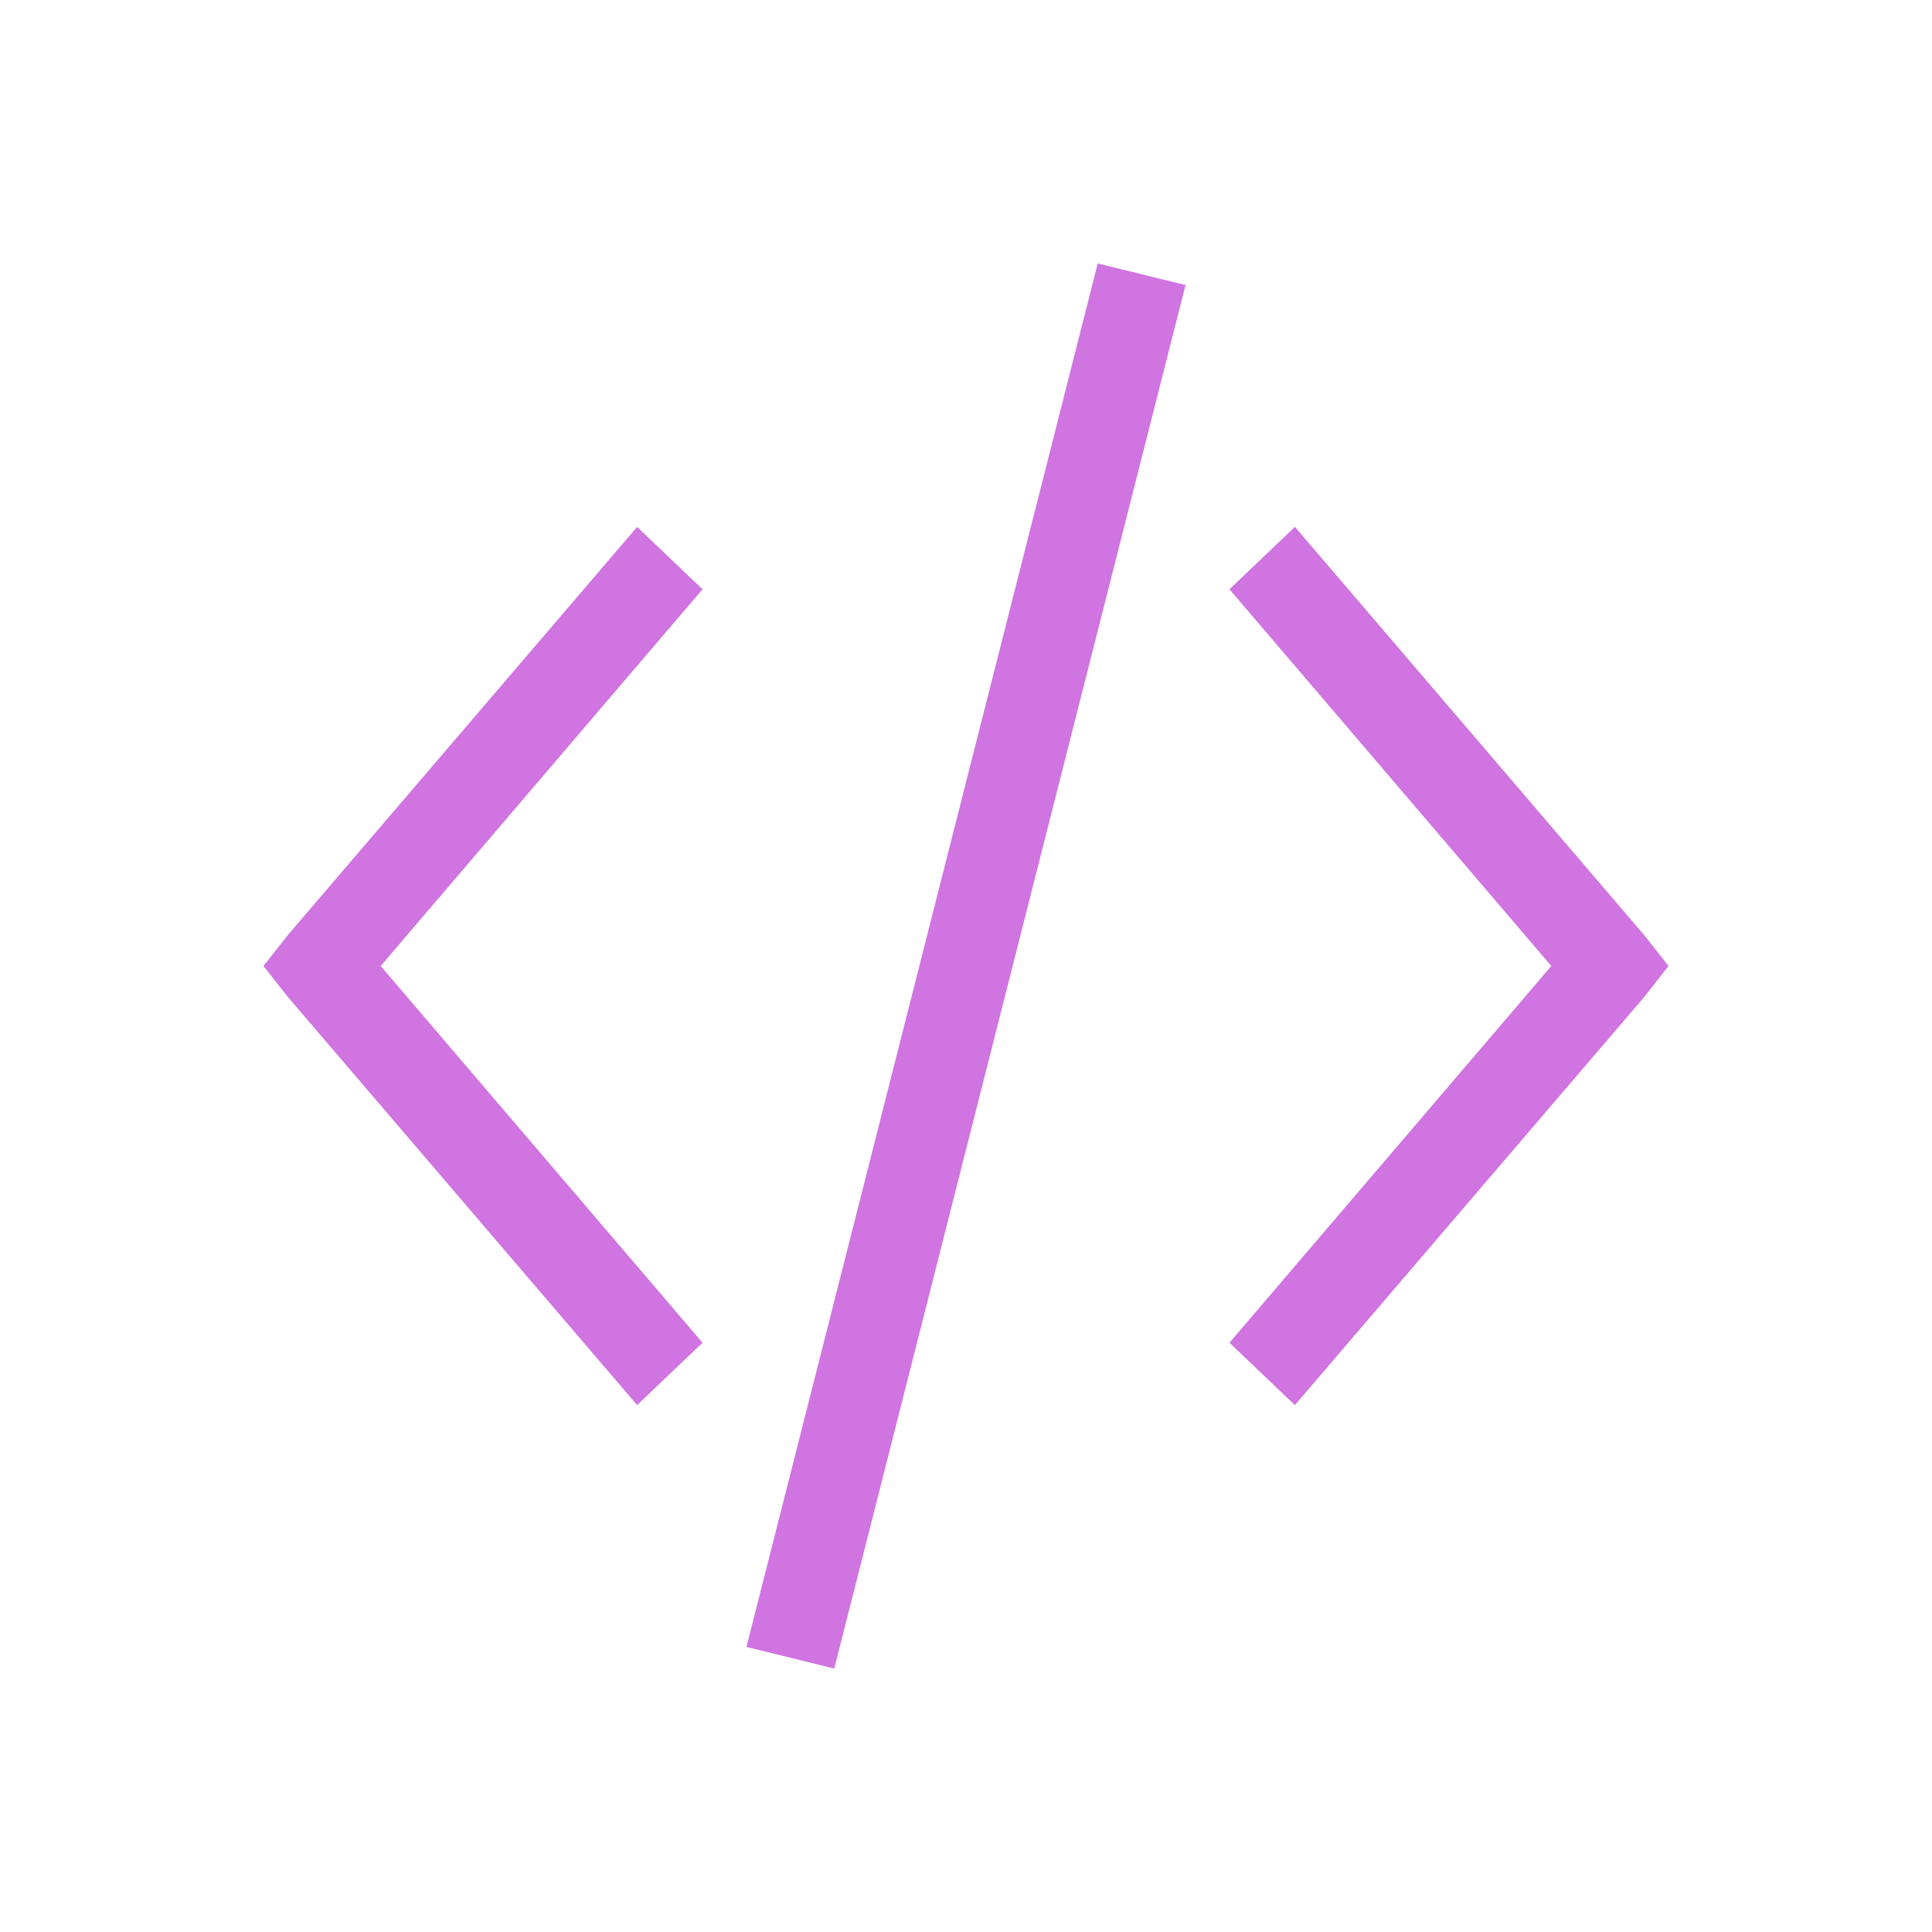 <svg xmlns="http://www.w3.org/2000/svg" width="22" height="22"><defs><linearGradient id="c"><stop stop-color="#f27935"/><stop offset="1" stop-color="#f2784b"/></linearGradient><linearGradient id="b"><stop stop-color="#383e51"/><stop offset="1" stop-color="#655c6f" stop-opacity="0"/></linearGradient><linearGradient id="a"><stop stop-color="#f7ab89"/><stop offset="1" stop-color="#f9bda3"/></linearGradient></defs><g fill="#cf74e0" color="#000"><path d="M12.5 3l-4 15.754 1 .246 4-15.754-1-.246zM14.745 6L14 6.71 17.665 11 14 15.29l.745.71 3.976-4.645L19 11l-.28-.355L14.746 6zM7.255 6L8 6.71 4.335 11 8 15.29l-.745.71-3.975-4.645L3 11l.28-.355L7.255 6z"/></g></svg>